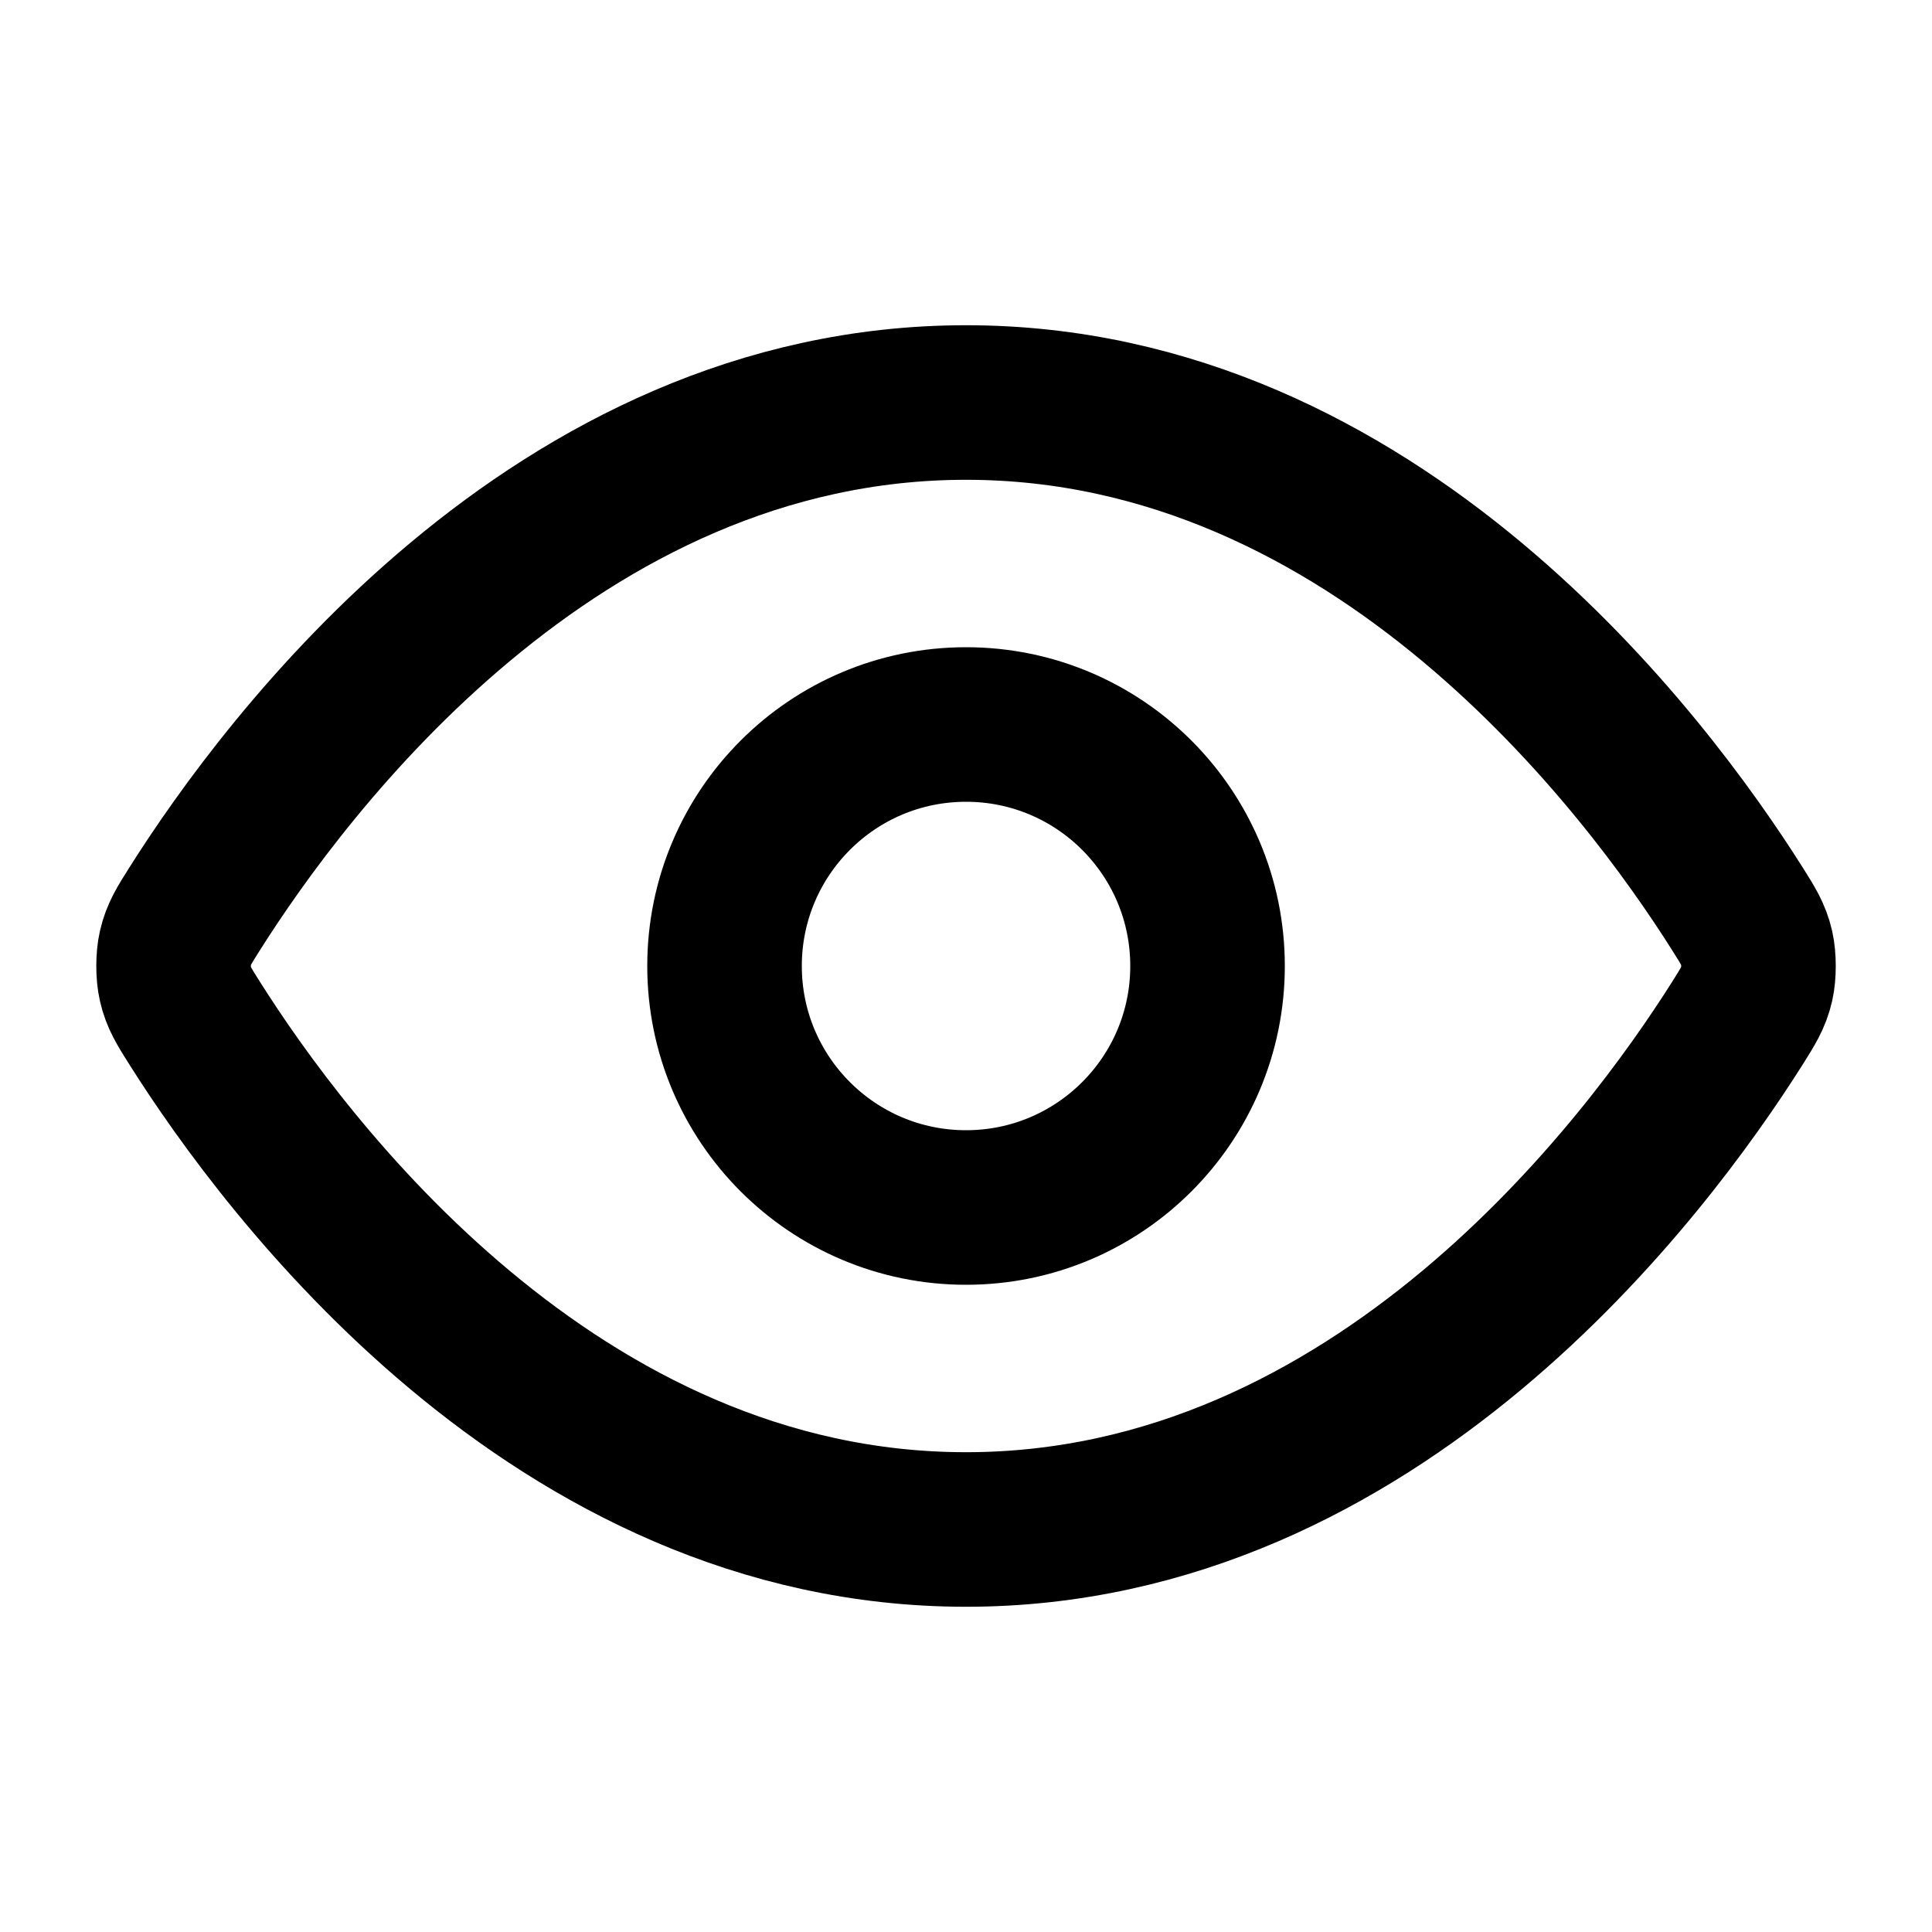 <svg width="50" height="50" viewBox="0 0 50 50" fill="none" xmlns="http://www.w3.org/2000/svg">
<path d="M5.042 26.486C4.758 26.037 4.616 25.812 4.537 25.465C4.477 25.205 4.477 24.795 4.537 24.535C4.616 24.188 4.758 23.963 5.042 23.514C7.387 19.802 14.365 10.417 25.001 10.417C35.636 10.417 42.615 19.802 44.96 23.514C45.243 23.963 45.385 24.188 45.465 24.535C45.524 24.795 45.524 25.205 45.465 25.465C45.385 25.812 45.243 26.037 44.96 26.486C42.615 30.198 35.636 39.583 25.001 39.583C14.365 39.583 7.387 30.198 5.042 26.486Z" stroke="black" stroke-width="4" stroke-linecap="round" stroke-linejoin="round"/>
<path d="M25.001 31.25C28.453 31.25 31.251 28.452 31.251 25C31.251 21.548 28.453 18.75 25.001 18.75C21.549 18.75 18.751 21.548 18.751 25C18.751 28.452 21.549 31.25 25.001 31.25Z" stroke="black" stroke-width="4" stroke-linecap="round" stroke-linejoin="round"/>
</svg>

